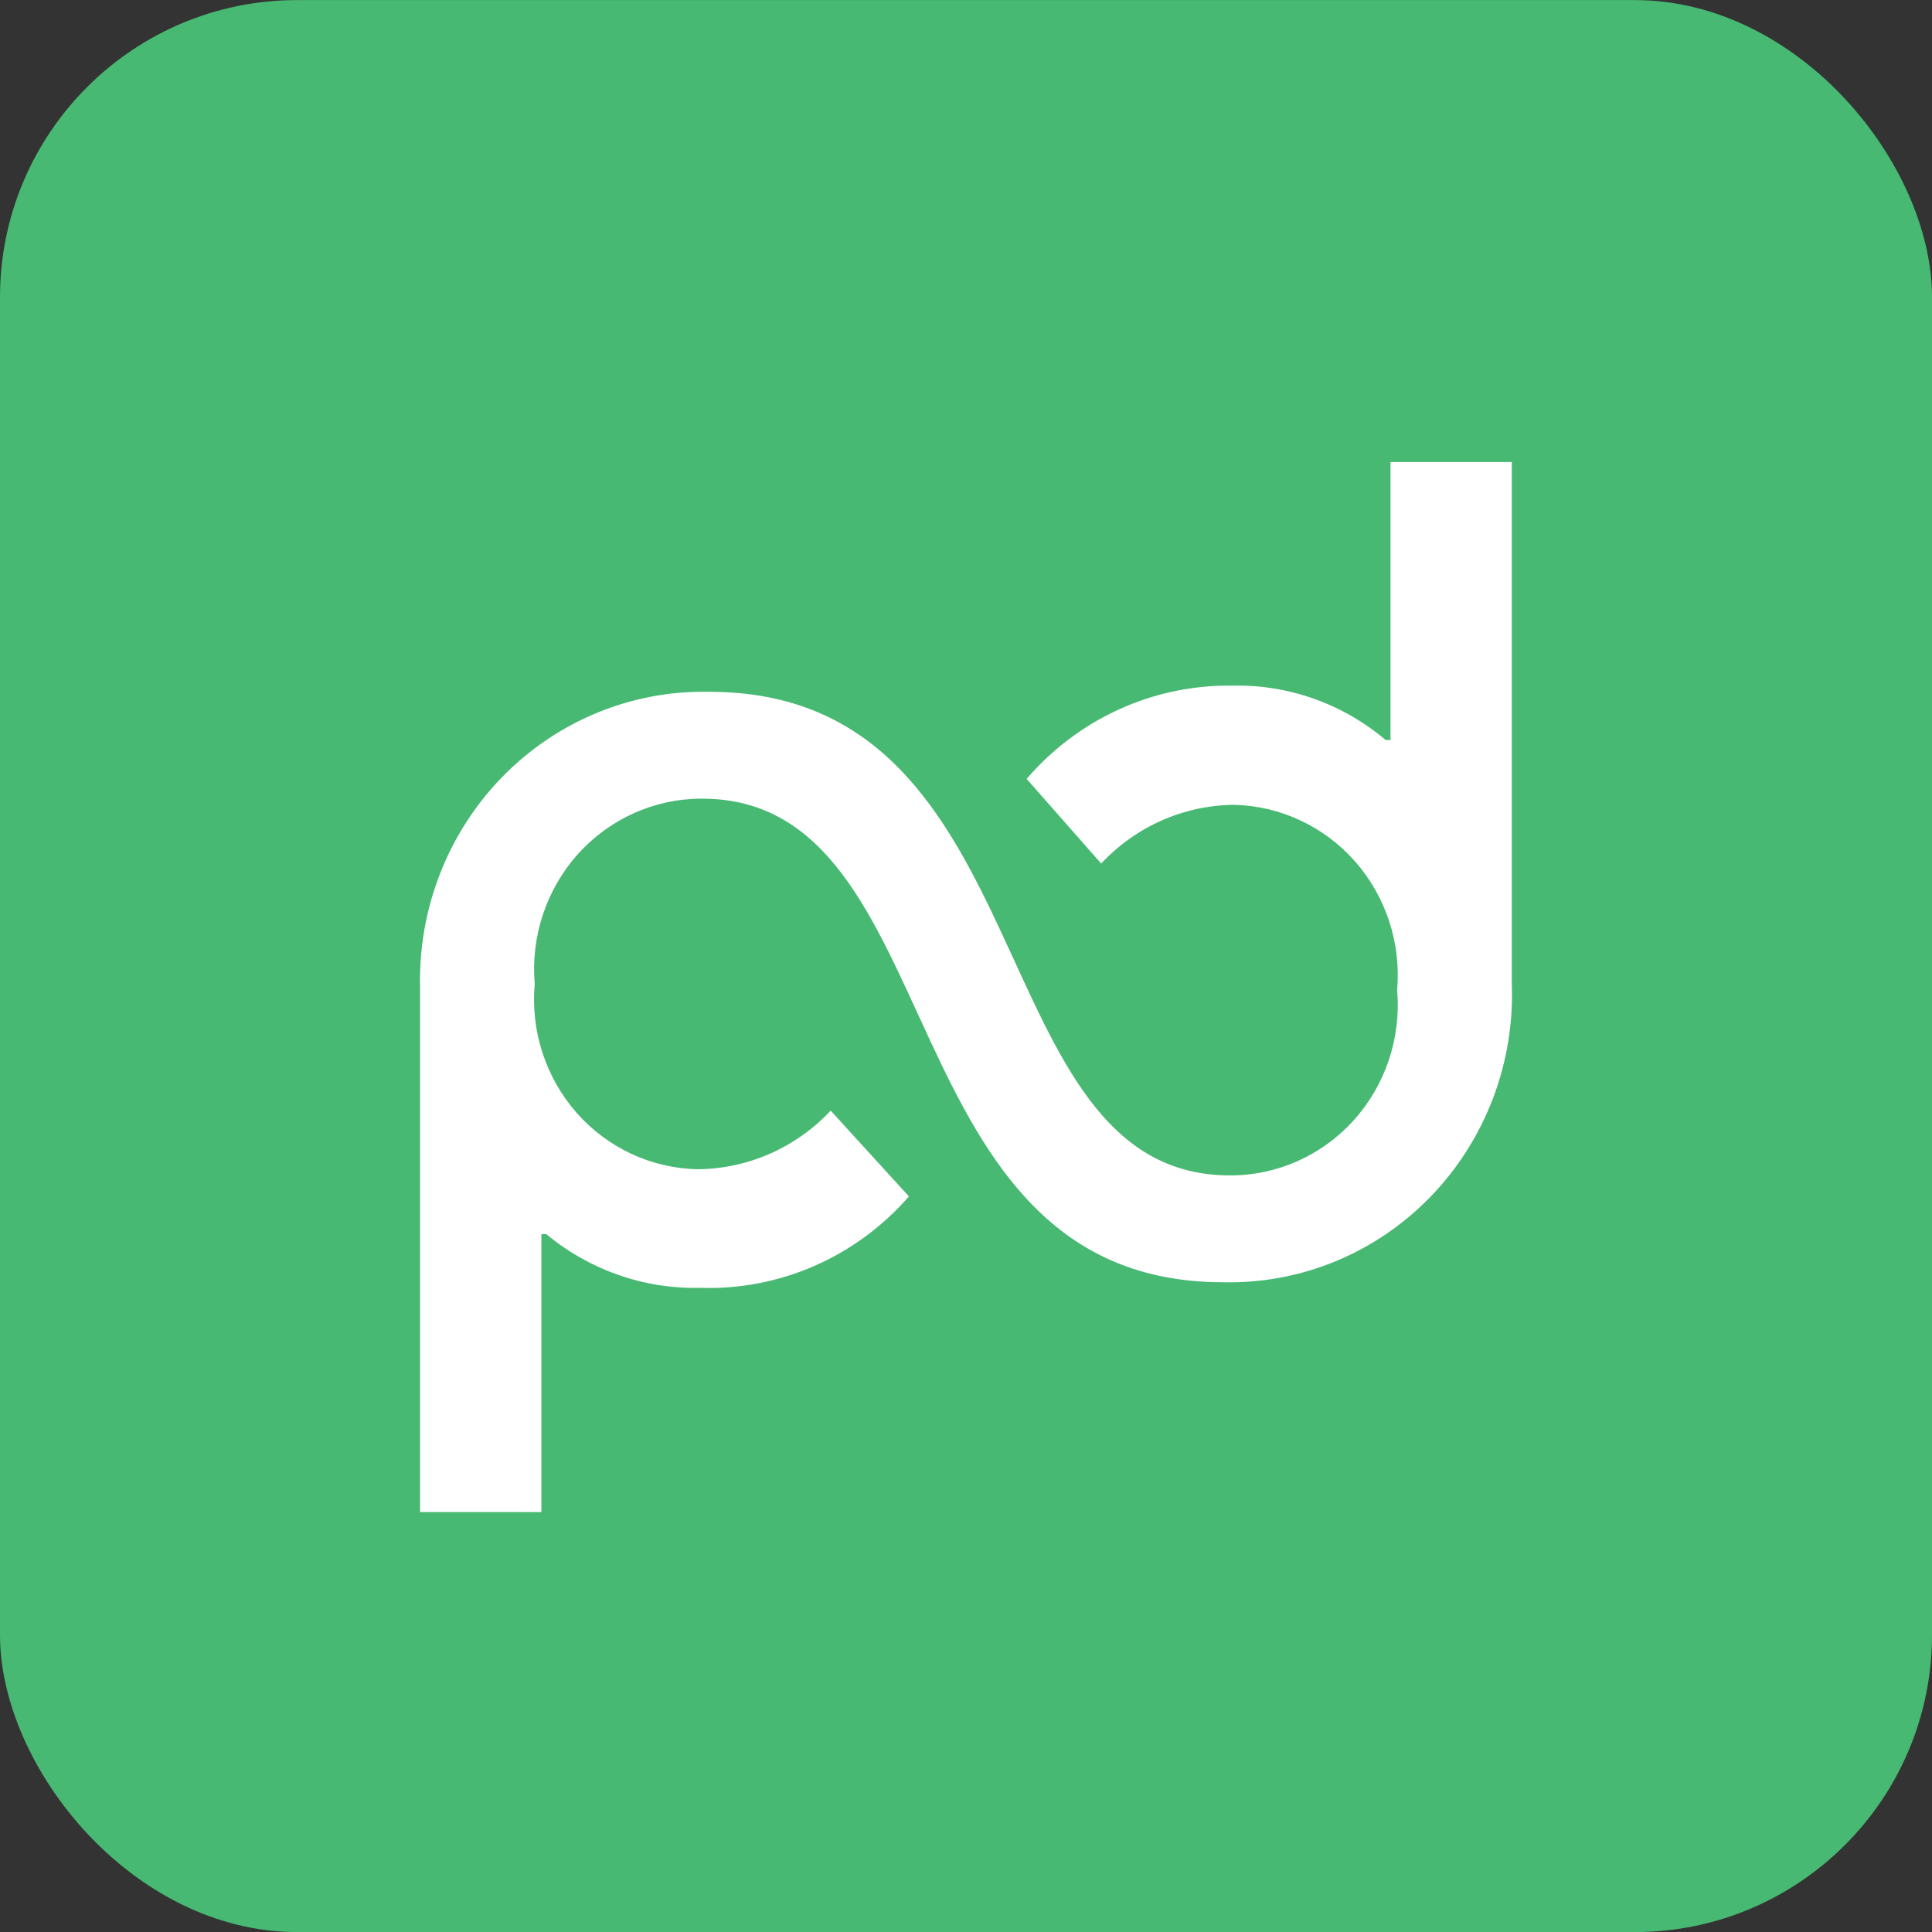 <svg width="26" height="26" viewBox="0 0 26 26" fill="none" xmlns="http://www.w3.org/2000/svg">
<rect x="0" y="0" width="26" height="26" fill="#333333" stroke="none"/>
<rect y="0.001" width="26" height="26" rx="4" fill="#47B972"/>
<path d="M18.713 9.958H18.647C18.068 9.469 17.335 9.209 16.582 9.227C15.524 9.212 14.512 9.671 13.816 10.482L14.819 11.621C15.286 11.122 15.931 10.837 16.607 10.831C17.23 10.845 17.82 11.121 18.236 11.593C18.652 12.066 18.857 12.693 18.802 13.325C18.858 13.967 18.645 14.603 18.216 15.078C17.788 15.552 17.183 15.821 16.55 15.818C13.154 15.818 14.101 9.31 9.547 9.31C8.506 9.287 7.501 9.699 6.766 10.449C6.031 11.199 5.629 12.223 5.653 13.283V20.349H7.286V16.608H7.351C7.933 17.091 8.665 17.348 9.416 17.331C10.488 17.369 11.52 16.918 12.232 16.101L11.179 14.946C10.713 15.444 10.068 15.729 9.392 15.735C8.768 15.724 8.177 15.449 7.76 14.976C7.344 14.503 7.139 13.874 7.196 13.242C7.141 12.6 7.354 11.963 7.782 11.489C8.211 11.014 8.816 10.746 9.449 10.748C12.844 10.748 11.897 17.256 16.46 17.256C17.509 17.28 18.521 16.862 19.256 16.1C19.992 15.338 20.386 14.301 20.345 13.233V6.218H18.713V9.958Z" fill="white"/>
</svg>
